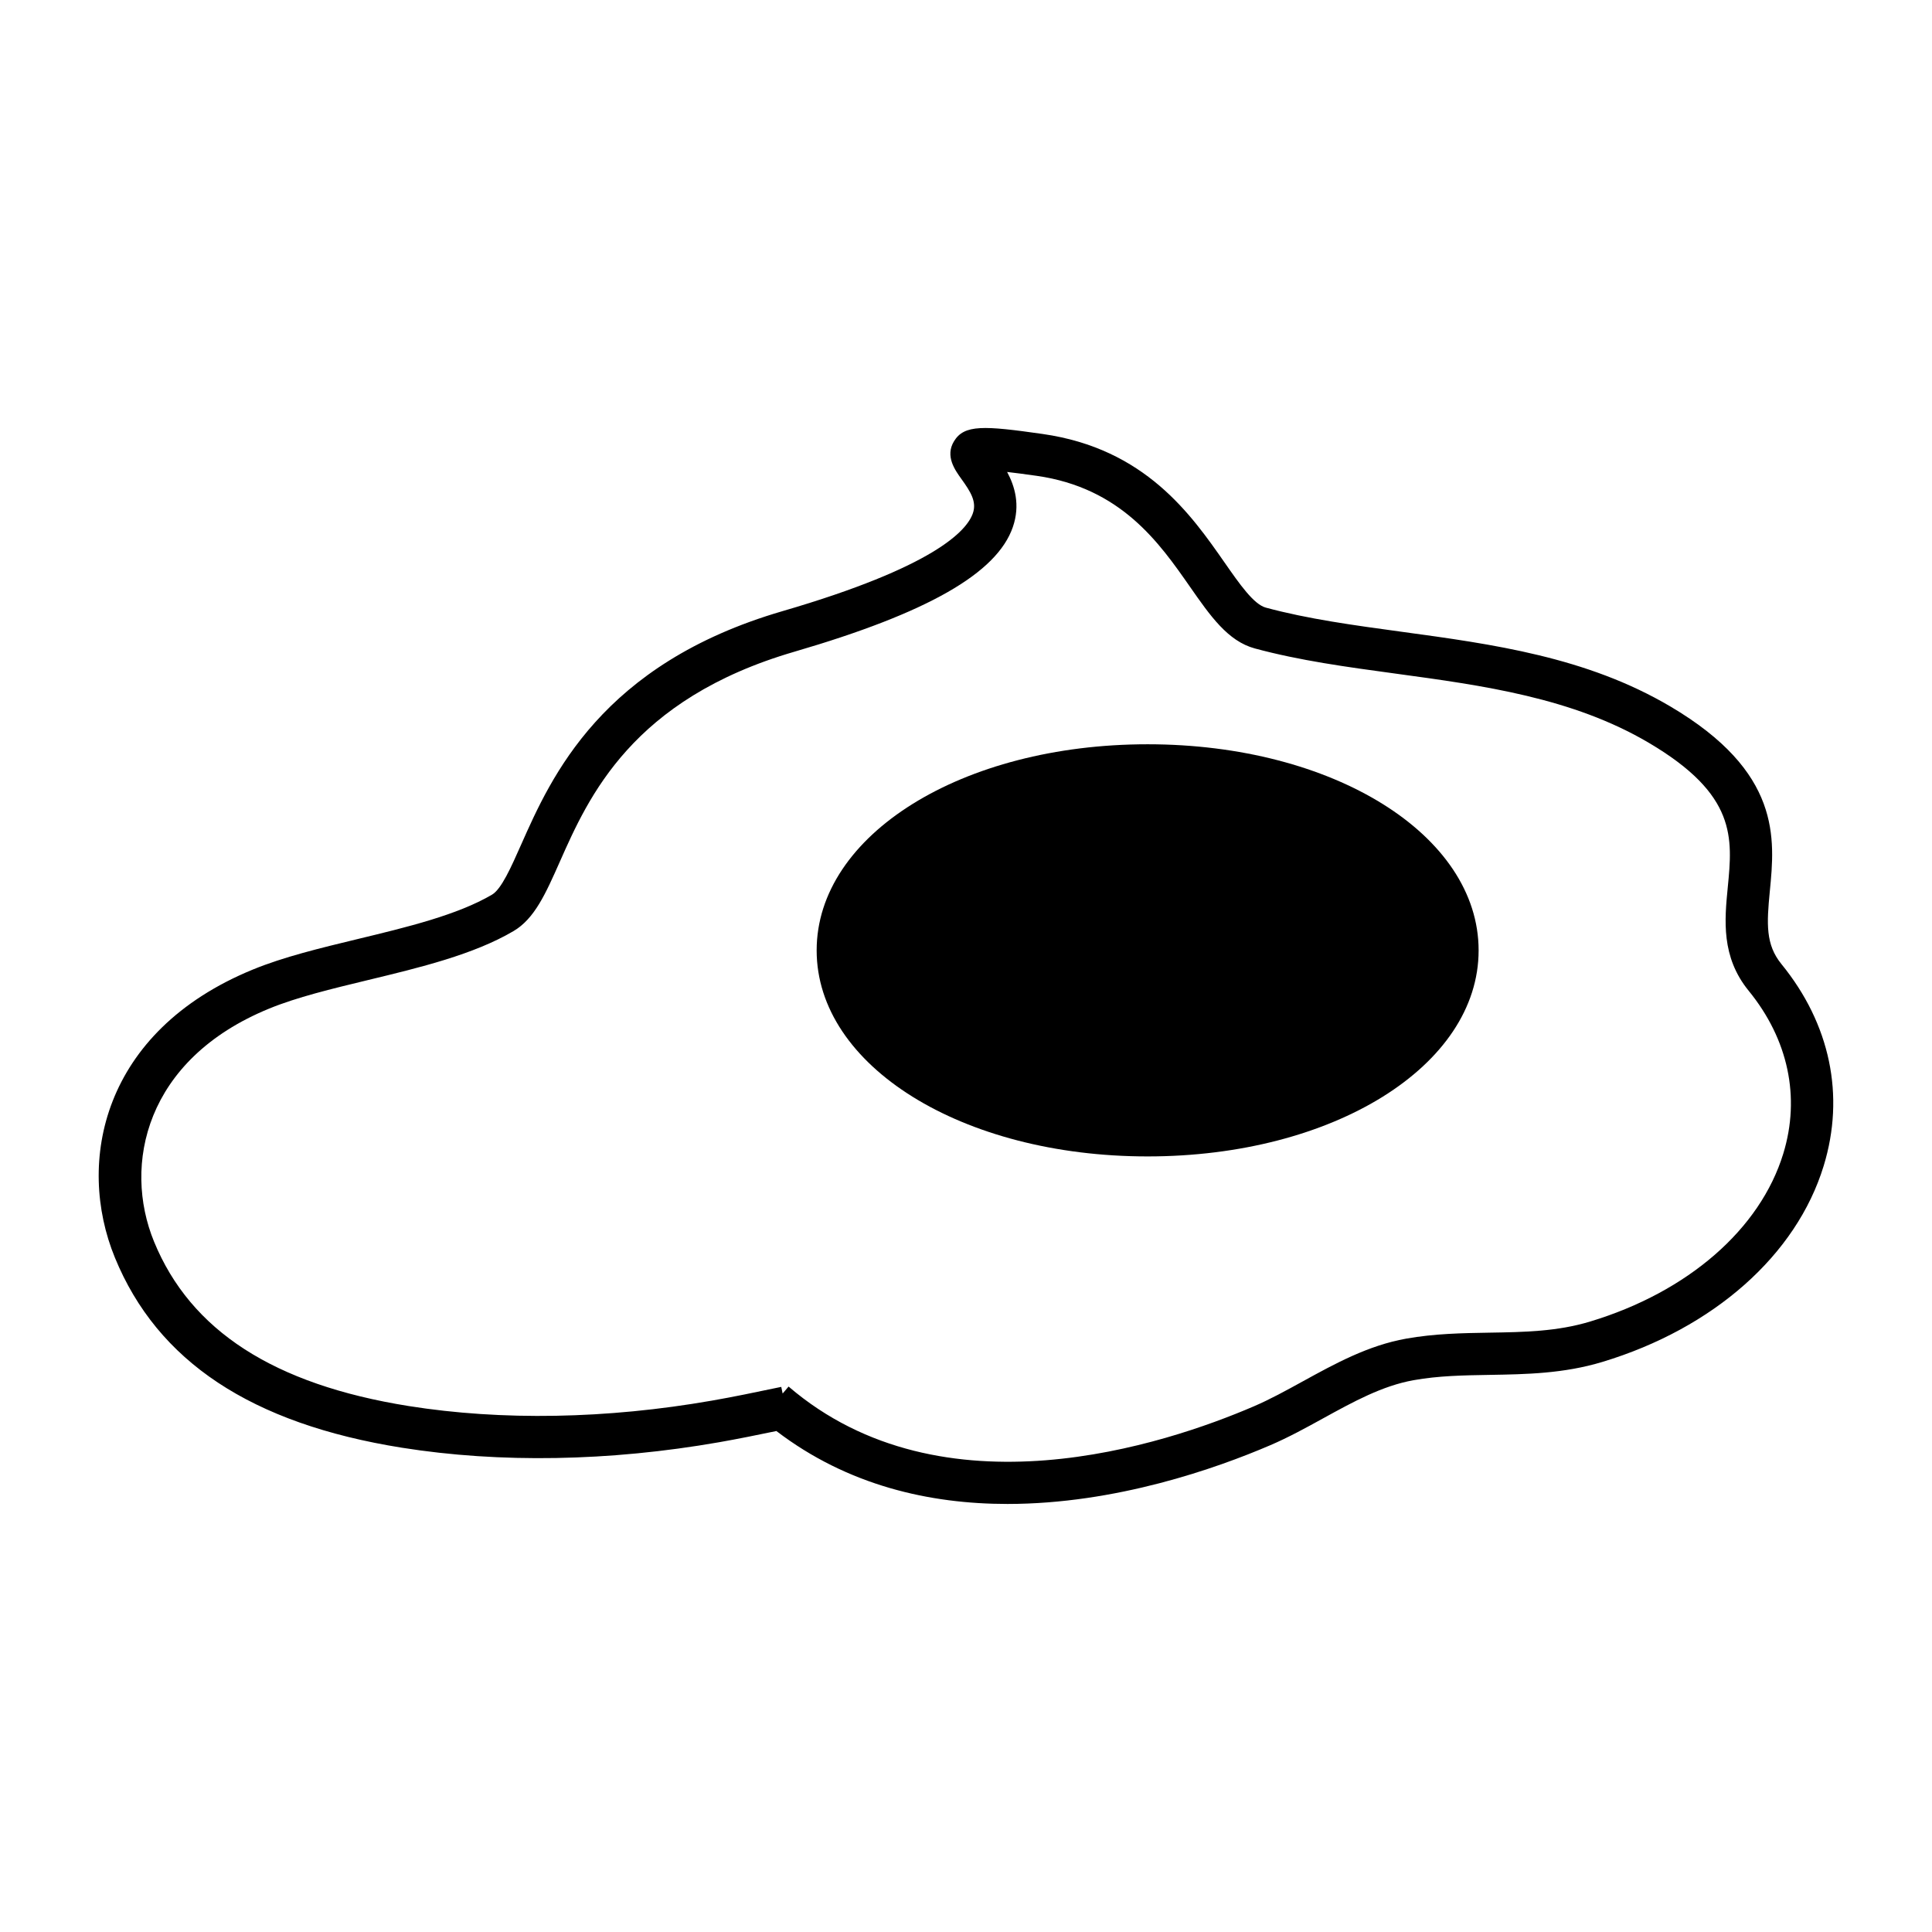 <?xml version="1.0" encoding="UTF-8"?>
<!-- The Best Svg Icon site in the world: iconSvg.co, Visit us! https://iconsvg.co -->
<svg fill="#000000" width="800px" height="800px" version="1.1" viewBox="144 144 512 512" xmlns="http://www.w3.org/2000/svg">
 <g>
  <path d="m448.13 341.24c-49.184 0-87.707 23.992-87.707 54.625 0 30.613 38.523 54.598 87.707 54.598 49.188 0 87.719-23.98 87.719-54.598 0-30.625-38.531-54.625-87.719-54.625z"/>
  <path d="m616.1 399.49c-4.215-5.168-3.914-10.676-3.086-19.23 1.379-14.113 3.09-31.668-26.383-49.059-22.207-13.105-47.102-16.492-71.172-19.773-12.77-1.742-24.832-3.383-35.996-6.398-3.215-0.867-6.957-6.242-10.922-11.93-8.891-12.754-21.059-30.211-48.227-34.09-15.527-2.215-20.785-2.559-23.5 1.938-2.391 3.941 0.25 7.598 1.992 10.02 2.43 3.375 4.07 6 3.016 9.051-1.602 4.664-10.289 14.23-50.449 25.941-48.047 14.012-61.324 43.973-69.262 61.867-2.688 6.066-5.238 11.805-7.719 13.266-9.156 5.387-22.535 8.613-35.48 11.734-10.156 2.453-19.75 4.766-27.918 8.121-39.902 16.375-46.914 51.043-36.547 76.328 11.285 27.531 36.156 44.012 76.043 50.383 25.969 4.133 55.031 3.629 84.07-1.449 5.082-0.891 10.145-1.926 15.191-2.973 18.938 14.461 40.625 19.328 61.246 19.328 28.695 0 55.348-9.426 69.684-15.586 4.812-2.066 9.477-4.629 13.984-7.113 8.055-4.43 15.676-8.613 23.941-10.098 6.644-1.188 13.25-1.293 20.246-1.41 9.613-0.164 19.547-0.332 29.809-3.438 29.496-8.922 51.418-28.344 58.633-51.953 5.707-18.625 1.727-37.621-11.195-53.477zm0.496 50.207c-6.125 20.035-25.254 36.676-51.164 44.516-8.766 2.66-17.504 2.805-26.754 2.957-7.125 0.117-14.504 0.242-22.035 1.586-10.086 1.801-18.871 6.641-27.375 11.312-4.469 2.457-8.688 4.781-13.004 6.633-23.461 10.086-82.445 29.754-123.28-5.246l-1.578 1.848-0.363-1.762-1.172 0.242c-5.727 1.199-11.465 2.402-17.234 3.402-27.832 4.863-55.633 5.363-80.367 1.426-35.707-5.711-57.766-19.957-67.449-43.566-8.32-20.297-2.344-48.27 30.445-61.727 7.371-3.035 16.559-5.25 26.289-7.598 13.73-3.312 27.934-6.738 38.523-12.965 5.586-3.281 8.535-9.941 12.277-18.379 7.609-17.164 19.109-43.105 62.164-55.66 35.285-10.289 53.684-20.789 57.898-33.043 2.016-5.856 0.5-10.844-1.516-14.594 2.016 0.23 4.578 0.559 7.832 1.023 22.352 3.191 32.484 17.727 40.629 29.41 5.387 7.727 10.035 14.402 17.184 16.336 11.852 3.207 24.262 4.898 37.406 6.684 22.973 3.129 46.727 6.359 66.996 18.32 23.32 13.758 22.211 25.145 20.926 38.328-0.84 8.613-1.793 18.383 5.543 27.387 10.492 12.863 13.75 28.184 9.18 43.129z"/>
 </g>
</svg>